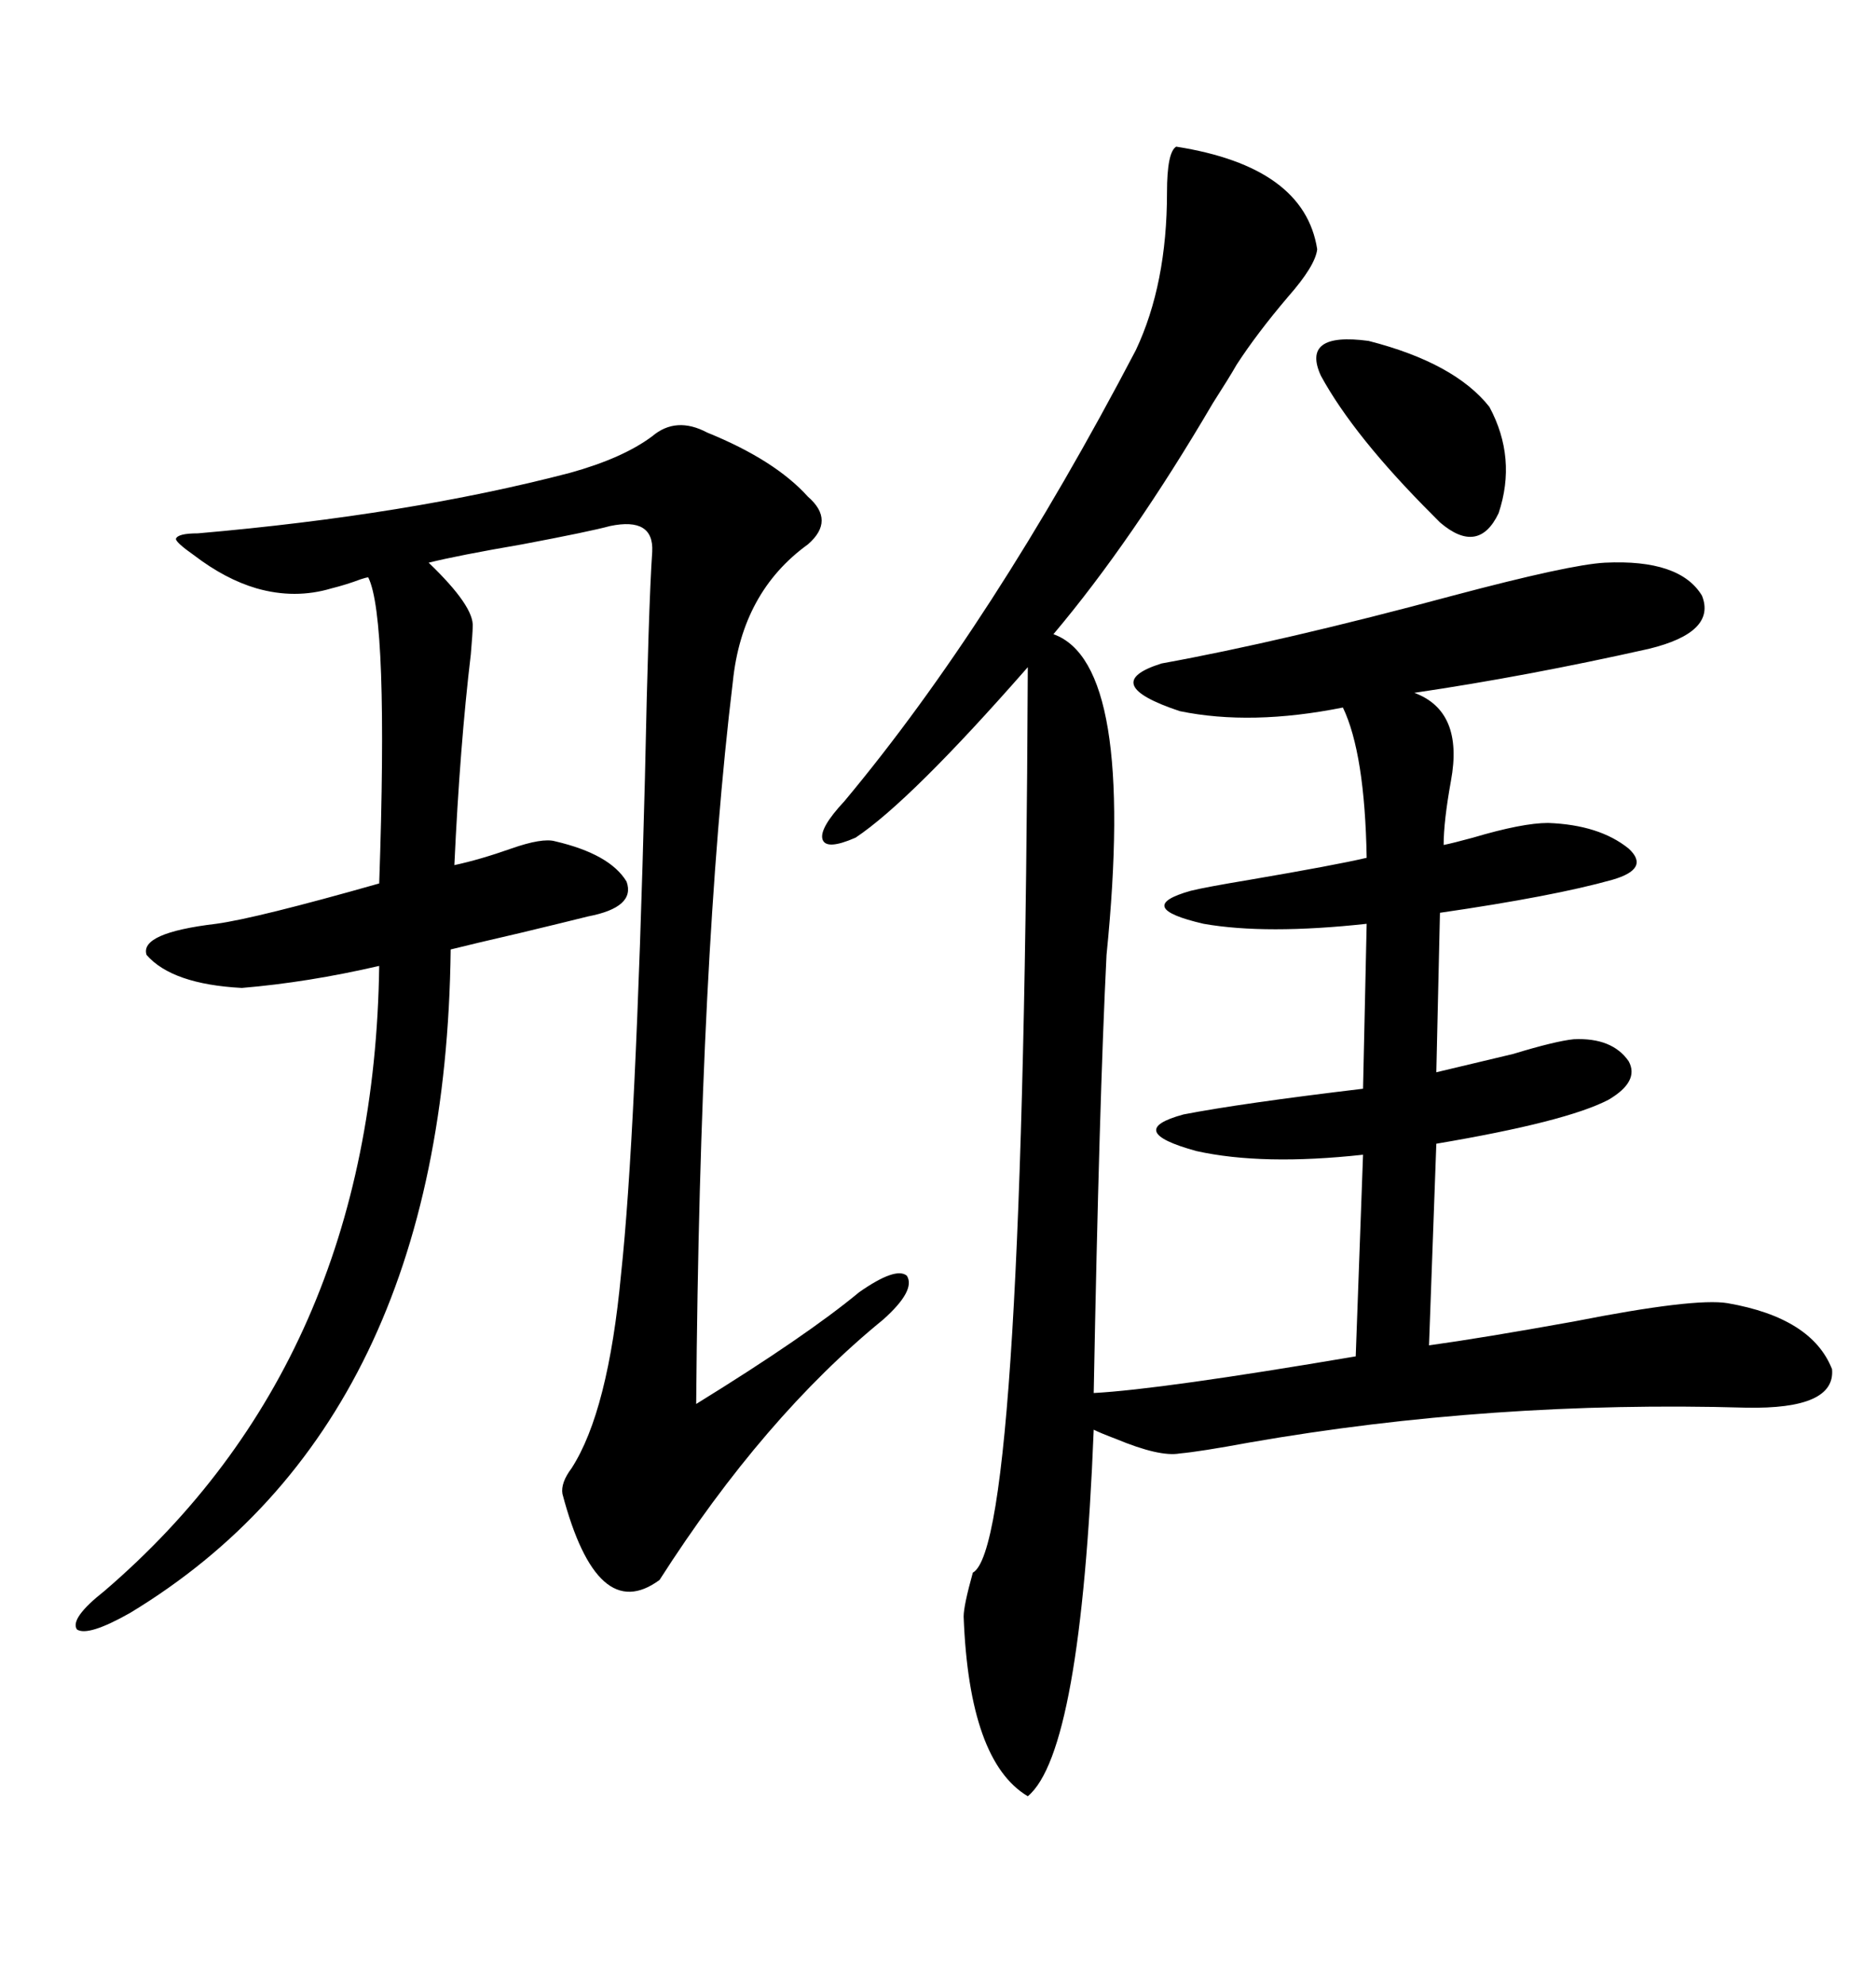 <svg xmlns="http://www.w3.org/2000/svg" xmlns:xlink="http://www.w3.org/1999/xlink" width="300" height="317.285"><path d="M188.09 23.44L188.09 23.44Q208.59 26.66 210.64 39.84L210.64 39.84Q210.35 42.48 205.96 47.46L205.96 47.46Q200.98 53.32 197.75 58.30L197.75 58.30Q196.58 60.35 193.95 64.45L193.95 64.45Q181.05 86.43 168.46 101.37L168.46 101.37Q181.64 106.05 176.95 152.64L176.95 152.64Q175.78 176.07 174.90 222.66L174.90 222.66Q185.74 222.07 216.80 216.80L216.80 216.80L217.97 184.57Q201.86 186.33 191.31 183.98L191.31 183.98Q179.59 180.76 189.26 178.13L189.26 178.13Q198.34 176.37 217.97 174.02L217.97 174.02L218.55 147.66Q202.44 149.41 192.48 147.66L192.48 147.66Q181.05 145.02 190.43 142.38L190.43 142.38Q192.77 141.80 199.80 140.63L199.80 140.63Q213.57 138.28 218.55 137.11L218.55 137.11Q218.26 120.41 214.75 113.09L214.75 113.09Q200.10 116.02 188.67 113.67L188.67 113.67Q175.49 109.28 185.74 106.05L185.74 106.05Q205.08 102.54 232.32 95.21L232.32 95.21Q251.07 90.23 256.64 89.94L256.64 89.94Q268.65 89.36 272.17 95.21L272.17 95.21Q274.51 101.07 263.67 103.71L263.67 103.71Q244.04 108.11 226.17 110.74L226.17 110.74Q234.08 113.67 232.03 124.80L232.03 124.80Q230.86 131.25 230.86 135.06L230.86 135.06Q232.32 134.77 235.55 133.89L235.55 133.89Q243.46 131.54 247.56 131.54L247.56 131.54Q255.76 131.84 260.45 135.64L260.45 135.64Q263.96 138.87 257.81 140.63L257.81 140.63Q248.44 143.26 230.27 145.90L230.27 145.90L229.69 171.39Q234.67 170.21 241.99 168.46L241.99 168.46Q248.73 166.41 251.66 166.11L251.66 166.11Q257.81 165.82 260.45 169.63L260.45 169.63Q262.21 172.85 257.23 175.78L257.23 175.78Q250.49 179.30 229.69 182.81L229.69 182.81L228.52 215.04Q237.01 213.87 251.66 211.23L251.66 211.23Q271.00 207.42 276.27 208.30L276.27 208.30Q289.75 210.64 292.97 218.85L292.97 218.85Q293.55 225.29 279.20 225L279.20 225Q238.48 223.83 199.80 230.57L199.80 230.57Q191.89 232.03 188.67 232.32L188.67 232.32Q185.45 232.91 178.42 229.98L178.42 229.98Q176.07 229.10 174.90 228.52L174.90 228.52Q172.85 280.08 164.36 287.11L164.36 287.11Q154.98 281.54 154.10 258.40L154.10 258.40Q154.10 256.64 155.57 251.37L155.57 251.37Q163.77 246.97 164.36 106.64L164.36 106.64Q145.61 128.03 136.82 133.89L136.82 133.89Q132.13 135.94 131.54 134.18L131.54 134.18Q130.96 132.42 135.06 128.03L135.06 128.03Q158.79 99.61 181.64 55.96L181.64 55.96Q186.62 45.41 186.62 30.76L186.62 30.76Q186.62 24.32 188.09 23.44ZM113.09 69.14L113.09 69.14Q123.93 73.54 129.20 79.39L129.20 79.39Q133.59 83.20 129.20 87.01L129.20 87.01Q118.65 94.63 117.19 108.98L117.19 108.98Q111.91 152.64 111.33 224.41L111.33 224.41Q128.91 213.57 137.40 206.54L137.40 206.54Q143.26 202.44 145.02 203.91L145.02 203.91Q146.48 206.25 141.21 210.94L141.21 210.94Q122.17 226.46 105.47 252.54L105.47 252.54Q95.51 259.86 89.94 238.77L89.94 238.77Q89.65 237.01 91.41 234.67L91.41 234.67Q97.27 225.59 99.32 203.61L99.32 203.61Q101.66 181.93 103.13 124.51L103.13 124.51Q103.71 96.68 104.30 88.18L104.30 88.18Q104.59 82.62 97.56 84.08L97.56 84.08Q94.34 84.96 83.50 87.01L83.50 87.01Q73.24 88.77 68.55 89.94L68.55 89.94Q75.88 96.97 75.59 100.20L75.59 100.20Q75.59 101.07 75.29 104.59L75.29 104.59Q73.54 119.24 72.66 138.28L72.66 138.28Q76.76 137.40 81.74 135.64L81.74 135.64Q86.72 133.89 88.77 134.47L88.77 134.47Q97.56 136.52 100.20 140.92L100.20 140.92Q101.66 145.02 94.04 146.48L94.04 146.48Q90.53 147.36 83.20 149.12L83.20 149.12Q75.59 150.88 72.07 151.76L72.07 151.76Q71.19 227.34 20.80 257.81L20.80 257.81Q14.06 261.62 12.30 260.45L12.30 260.45Q11.13 258.69 16.70 254.30L16.70 254.30Q59.77 217.38 60.64 154.39L60.64 154.39Q49.22 157.03 38.67 157.91L38.67 157.91Q27.54 157.32 23.44 152.64L23.44 152.64Q22.27 149.12 34.57 147.66L34.57 147.66Q41.02 146.78 60.64 141.21L60.64 141.21Q62.11 98.73 58.89 92.29L58.89 92.29Q58.59 92.29 57.71 92.58L57.71 92.58Q55.37 93.46 53.03 94.04L53.03 94.04Q47.17 95.80 41.02 94.04L41.02 94.04Q36.04 92.58 31.05 88.77L31.05 88.77Q28.13 86.72 28.13 86.13L28.13 86.13Q28.42 85.25 31.64 85.25L31.64 85.25Q65.33 82.32 91.11 75.59L91.11 75.59Q99.61 73.24 104.30 69.73L104.30 69.73Q108.11 66.50 113.09 69.14ZM211.23 60.06L211.23 60.06Q208.01 53.03 218.85 54.49L218.85 54.49Q232.62 58.01 238.18 65.04L238.18 65.04Q242.58 73.24 239.65 82.03L239.65 82.03Q236.43 88.77 230.27 83.50L230.27 83.50Q229.98 83.20 229.10 82.32L229.10 82.32Q216.50 69.73 211.23 60.06Z"/></svg>